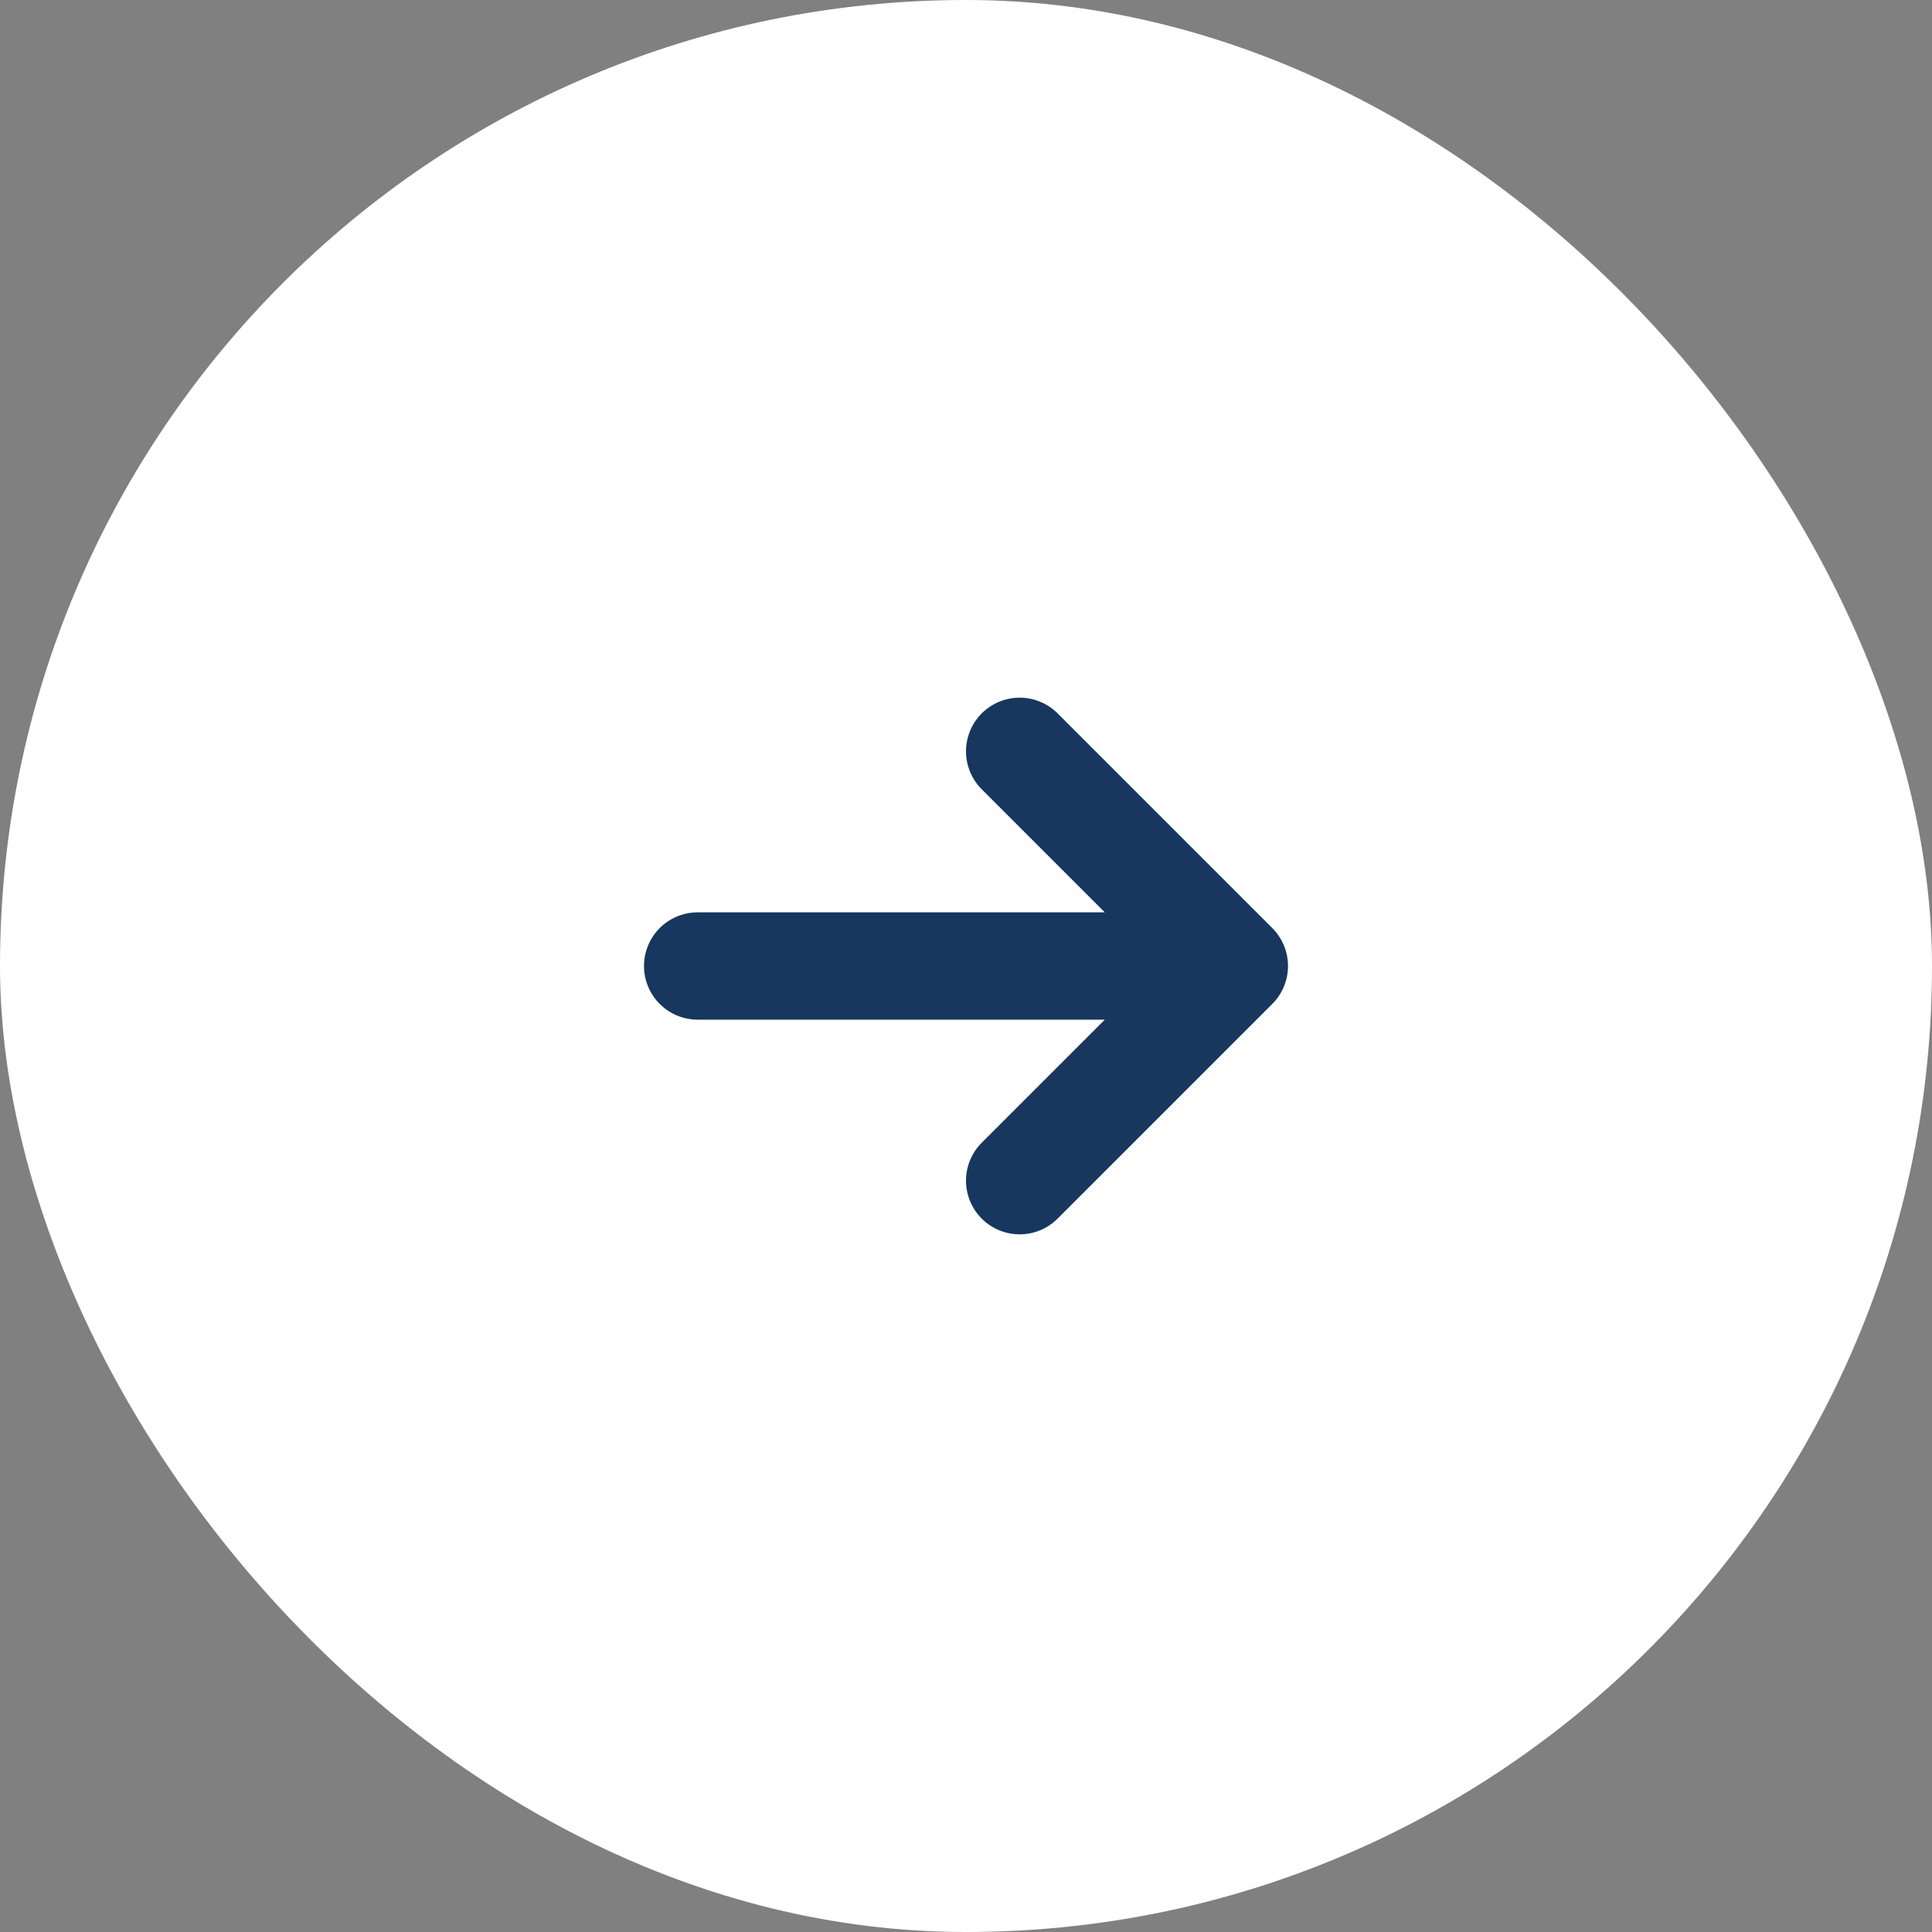 <?xml version="1.0" encoding="UTF-8"?> <svg xmlns="http://www.w3.org/2000/svg" width="36" height="36" viewBox="0 0 36 36" fill="none"><rect x="0" y="0" width="36" height="36" fill="#808080" stroke="none"/><rect width="36" height="36" rx="18" fill="white"></rect><path d="M13 18H23M23 18L19 14M23 18L19 22" stroke="#17375E" stroke-width="2" stroke-linecap="round" stroke-linejoin="round"></path></svg> 